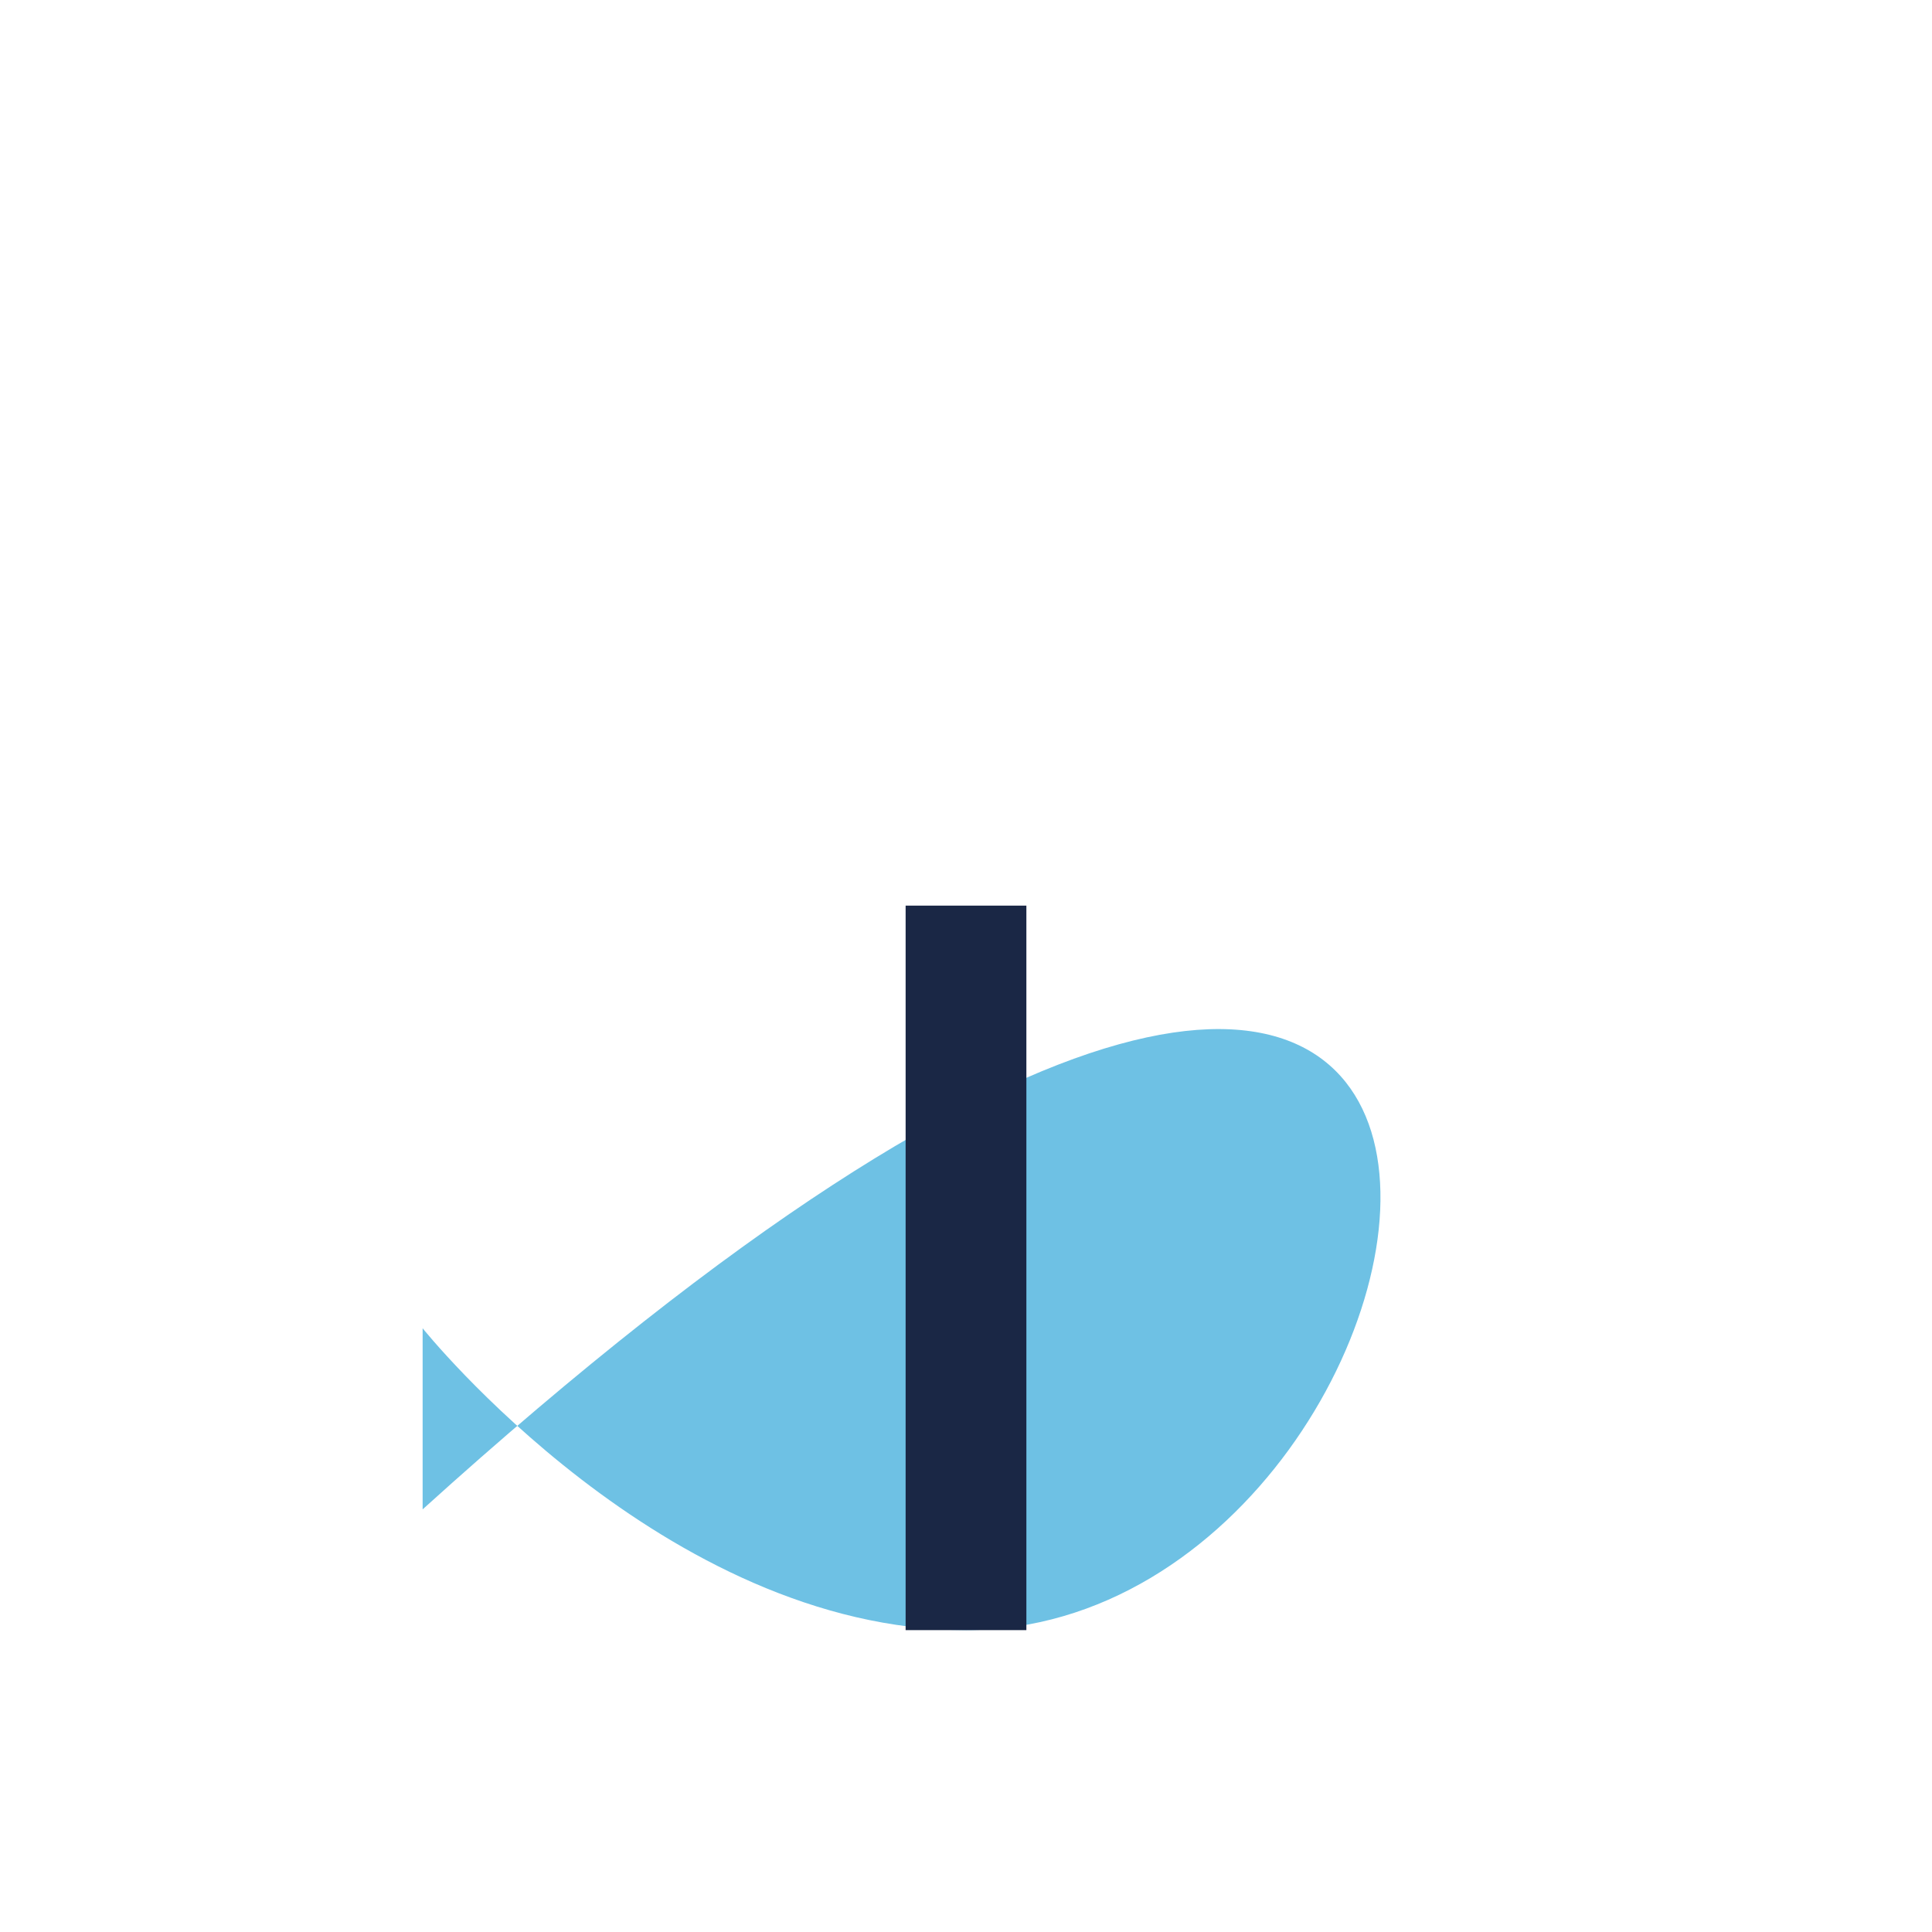 <?xml version="1.0" encoding="UTF-8"?>
<svg xmlns="http://www.w3.org/2000/svg" width="32" height="32" viewBox="0 0 32 32"><path d="M7 25C28 6 25 27 16 27c-5 0-9-5-9-5z" fill="#6EC1E4"/><path d="M16 27V15" stroke="#1A2745" stroke-width="2"/></svg>